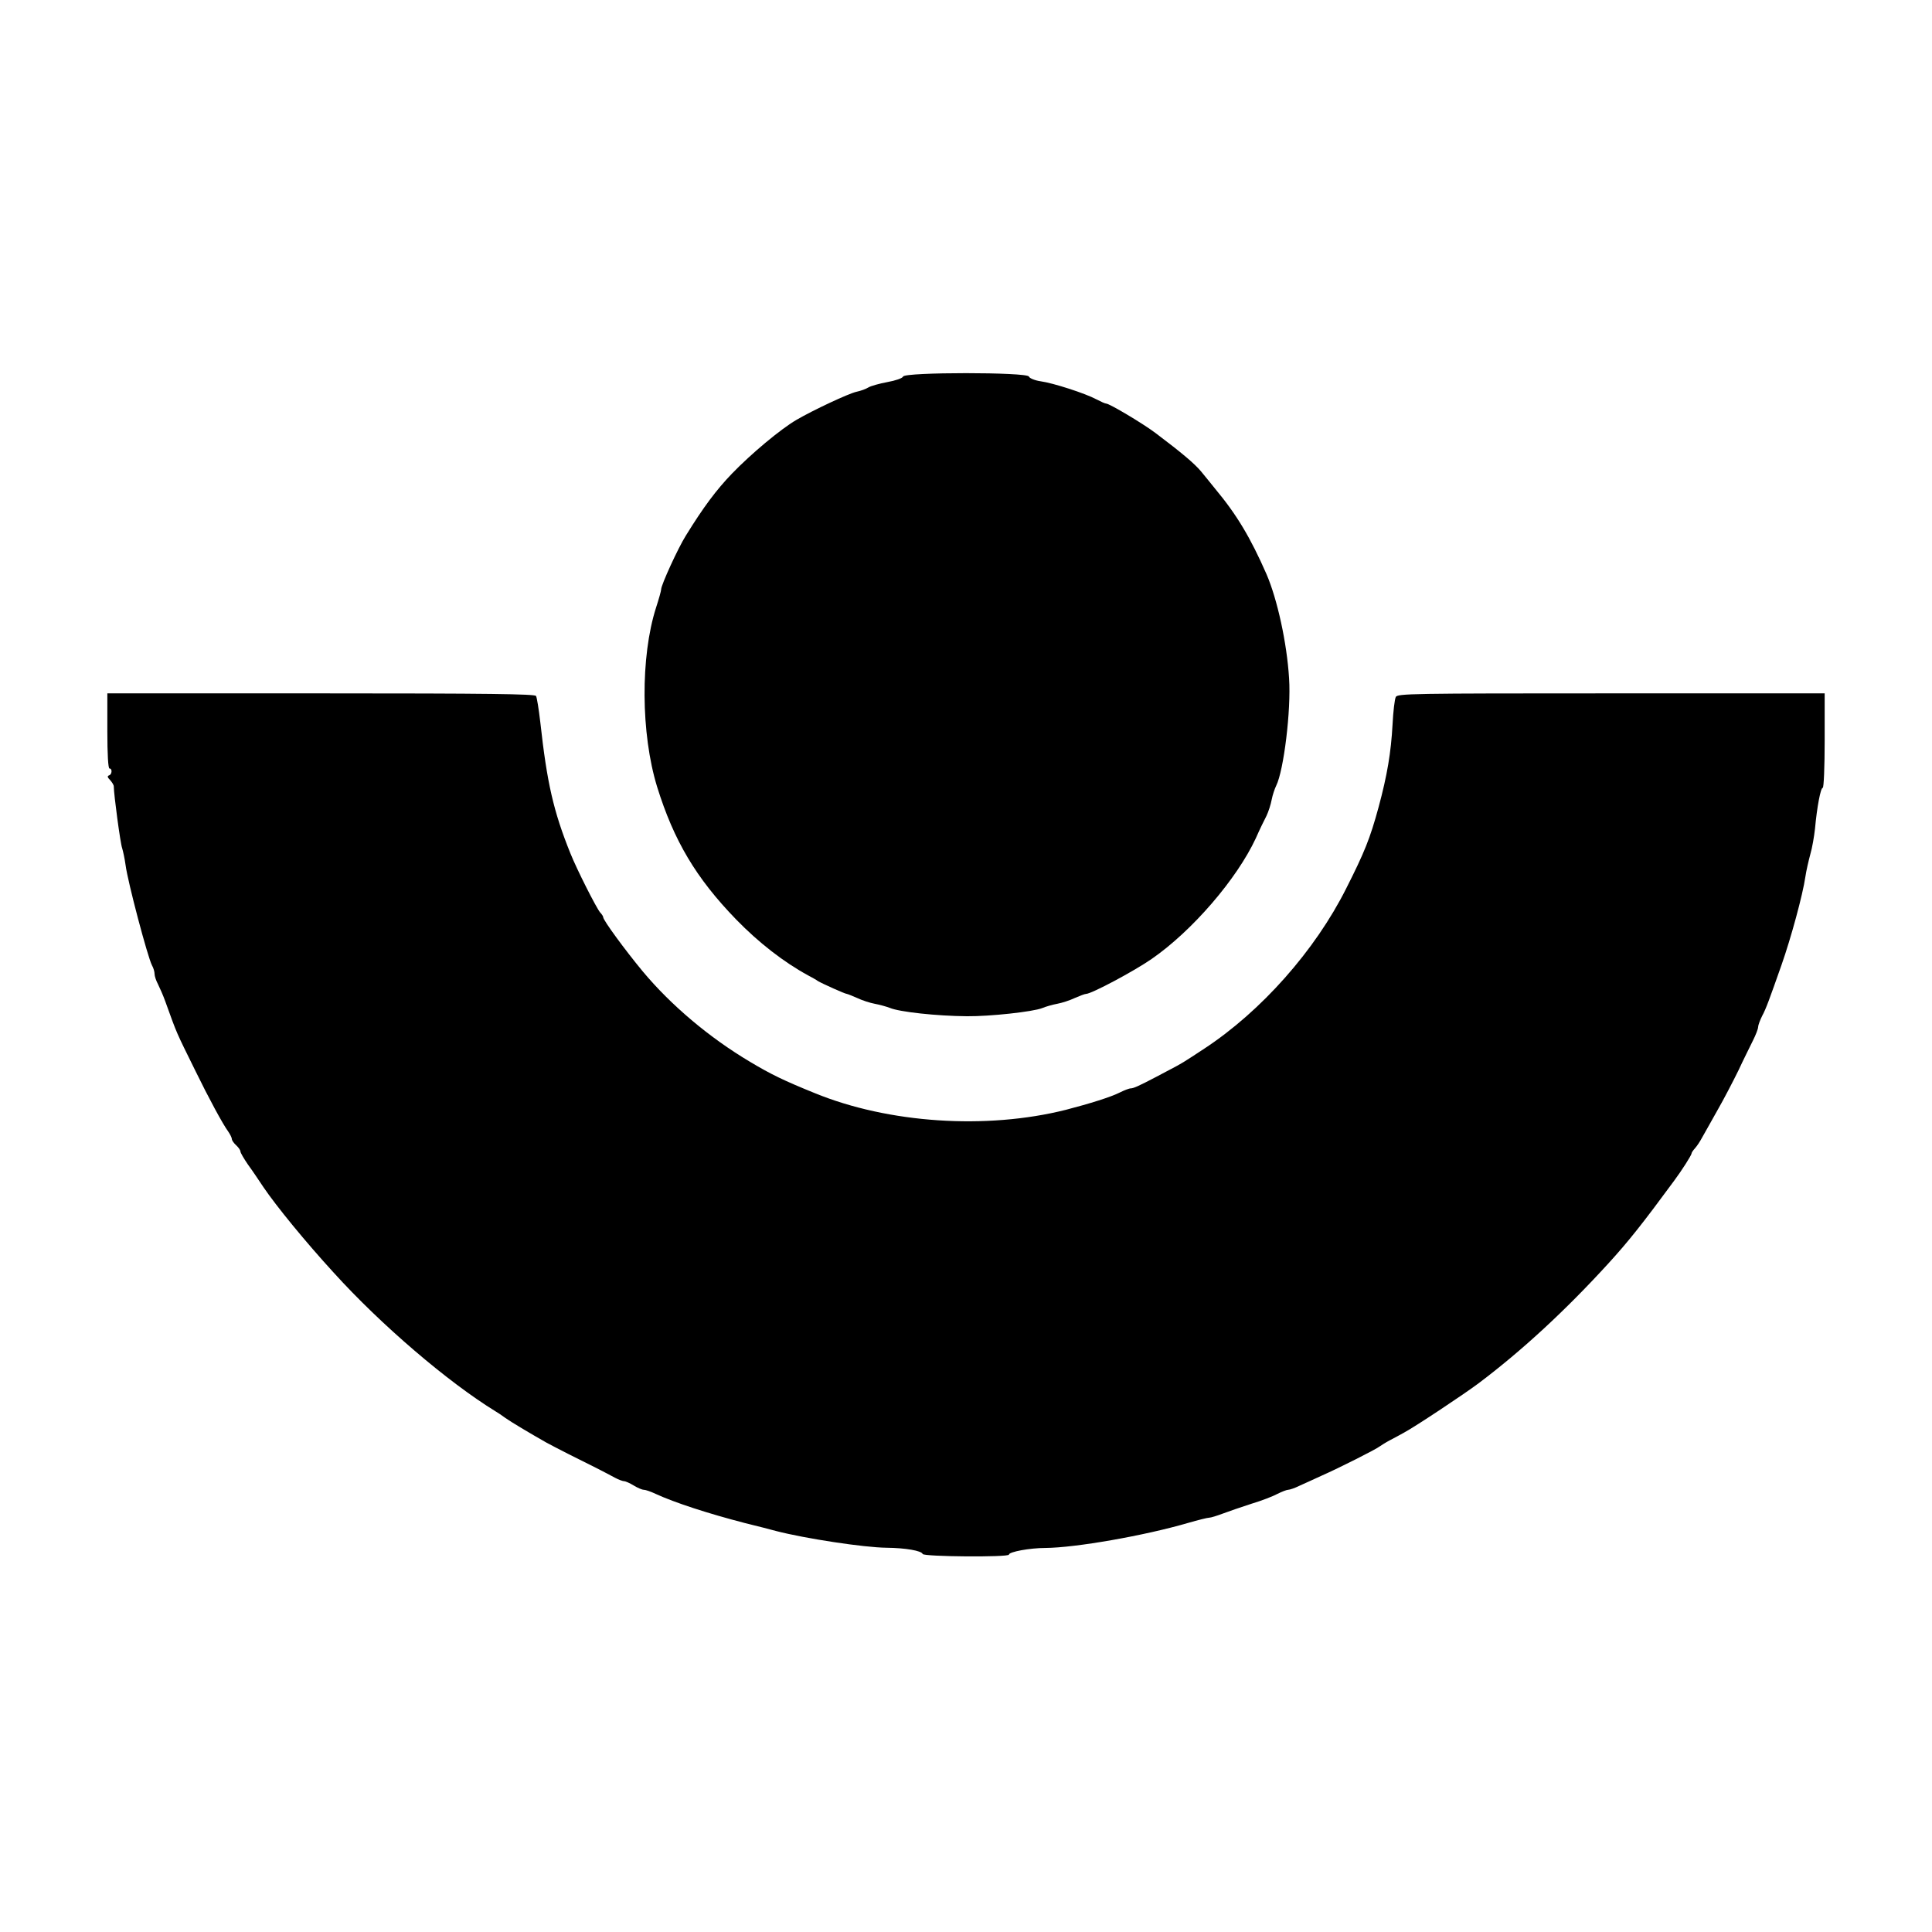 <?xml version="1.0" standalone="no"?>
<!DOCTYPE svg PUBLIC "-//W3C//DTD SVG 20010904//EN"
 "http://www.w3.org/TR/2001/REC-SVG-20010904/DTD/svg10.dtd">
<svg version="1.0" xmlns="http://www.w3.org/2000/svg"
 width="900pt" height="900pt" viewBox="0 0 900 900"
 preserveAspectRatio="xMidYMid meet">
<g transform="translate(0,900) scale(0.1,-0.1)"
fill="#000000" stroke="none">
<path d="M4207 7246 c-3 -8 -35 -19 -74 -26 -37 -7 -77 -18 -88 -25 -11 -7
-36 -16 -55 -20 -37 -8 -203 -86 -280 -131 -75 -44 -210 -157 -300 -250 -73
-76 -133 -156 -215 -289 -36 -57 -115 -230 -115 -250 0 -7 -11 -46 -24 -86
-73 -228 -71 -586 5 -834 78 -251 181 -425 368 -618 105 -108 222 -199 336
-261 17 -9 37 -20 45 -26 20 -12 127 -60 135 -60 3 0 25 -9 48 -19 23 -11 60
-23 82 -27 22 -4 54 -13 70 -19 44 -19 220 -38 360 -39 107 -1 308 21 350 38
17 7 48 16 70 20 22 4 59 16 82 27 23 10 46 19 52 19 25 0 224 106 306 163
188 130 396 371 485 562 17 39 40 86 50 105 9 19 20 53 24 75 4 21 14 51 21
65 35 70 70 352 60 500 -10 165 -55 369 -105 485 -75 171 -139 278 -240 399
-19 24 -48 59 -65 80 -30 36 -89 86 -211 178 -61 46 -216 138 -231 138 -5 0
-25 9 -46 20 -50 27 -201 76 -260 84 -27 4 -51 14 -54 22 -8 21 -578 21 -586
0z"/>
<path d="M500 5595 c0 -110 4 -175 10 -175 14 0 12 -28 -2 -32 -9 -3 -8 -9 5
-22 9 -10 17 -23 17 -29 0 -37 31 -268 39 -288 4 -13 12 -49 16 -79 10 -78
103 -429 123 -467 7 -12 12 -30 12 -40 0 -10 7 -31 16 -48 8 -16 24 -52 34
-80 57 -158 48 -136 141 -325 61 -125 127 -247 152 -281 9 -13 17 -29 17 -35
0 -6 9 -19 20 -29 11 -10 20 -23 20 -29 0 -6 16 -33 35 -61 20 -27 52 -75 72
-105 61 -90 197 -256 327 -398 220 -243 532 -510 755 -647 9 -5 30 -19 46 -31
27 -19 109 -68 190 -114 17 -9 62 -33 100 -52 39 -19 97 -49 130 -65 33 -17
74 -38 90 -47 17 -9 36 -16 42 -16 7 0 27 -9 45 -20 18 -11 39 -20 47 -20 8 0
32 -8 55 -19 89 -41 246 -92 416 -136 58 -14 123 -31 145 -37 135 -35 410 -77
515 -78 89 -1 163 -14 168 -29 4 -13 402 -16 402 -3 0 13 98 31 170 31 139 1
461 57 666 117 45 13 89 24 97 24 8 0 36 9 63 19 27 10 87 31 134 46 47 14
101 35 121 46 20 10 43 19 50 19 7 0 31 8 53 19 23 10 68 31 101 46 84 37 258
125 272 137 7 5 29 19 50 30 21 11 49 26 63 34 51 27 287 184 349 231 203 153
405 340 604 558 93 102 159 185 306 385 35 47 81 119 81 127 0 4 7 14 16 24 9
10 23 31 32 48 10 17 42 75 72 128 31 54 75 139 99 188 23 50 54 111 67 138
13 26 24 54 24 63 0 8 9 32 19 52 18 33 34 78 90 237 44 125 99 327 111 410 4
28 15 75 23 105 9 30 18 84 22 120 9 99 26 190 36 190 5 0 9 99 9 220 l0 220
-995 0 c-937 0 -995 -1 -1003 -17 -5 -10 -12 -67 -15 -128 -7 -130 -25 -237
-65 -385 -40 -147 -66 -211 -151 -379 -145 -289 -396 -572 -661 -746 -97 -64
-107 -70 -155 -95 -22 -12 -53 -28 -70 -37 -78 -41 -105 -53 -117 -53 -8 0
-31 -9 -51 -19 -41 -21 -140 -52 -252 -81 -370 -93 -826 -63 -1170 78 -143 58
-203 87 -300 145 -192 114 -370 265 -501 422 -82 99 -184 238 -184 252 0 4 -6
14 -14 22 -18 21 -109 201 -139 276 -79 196 -109 329 -140 610 -7 61 -16 116
-20 123 -7 9 -218 12 -1003 12 l-994 0 0 -175z"/>
</g>
</svg>
